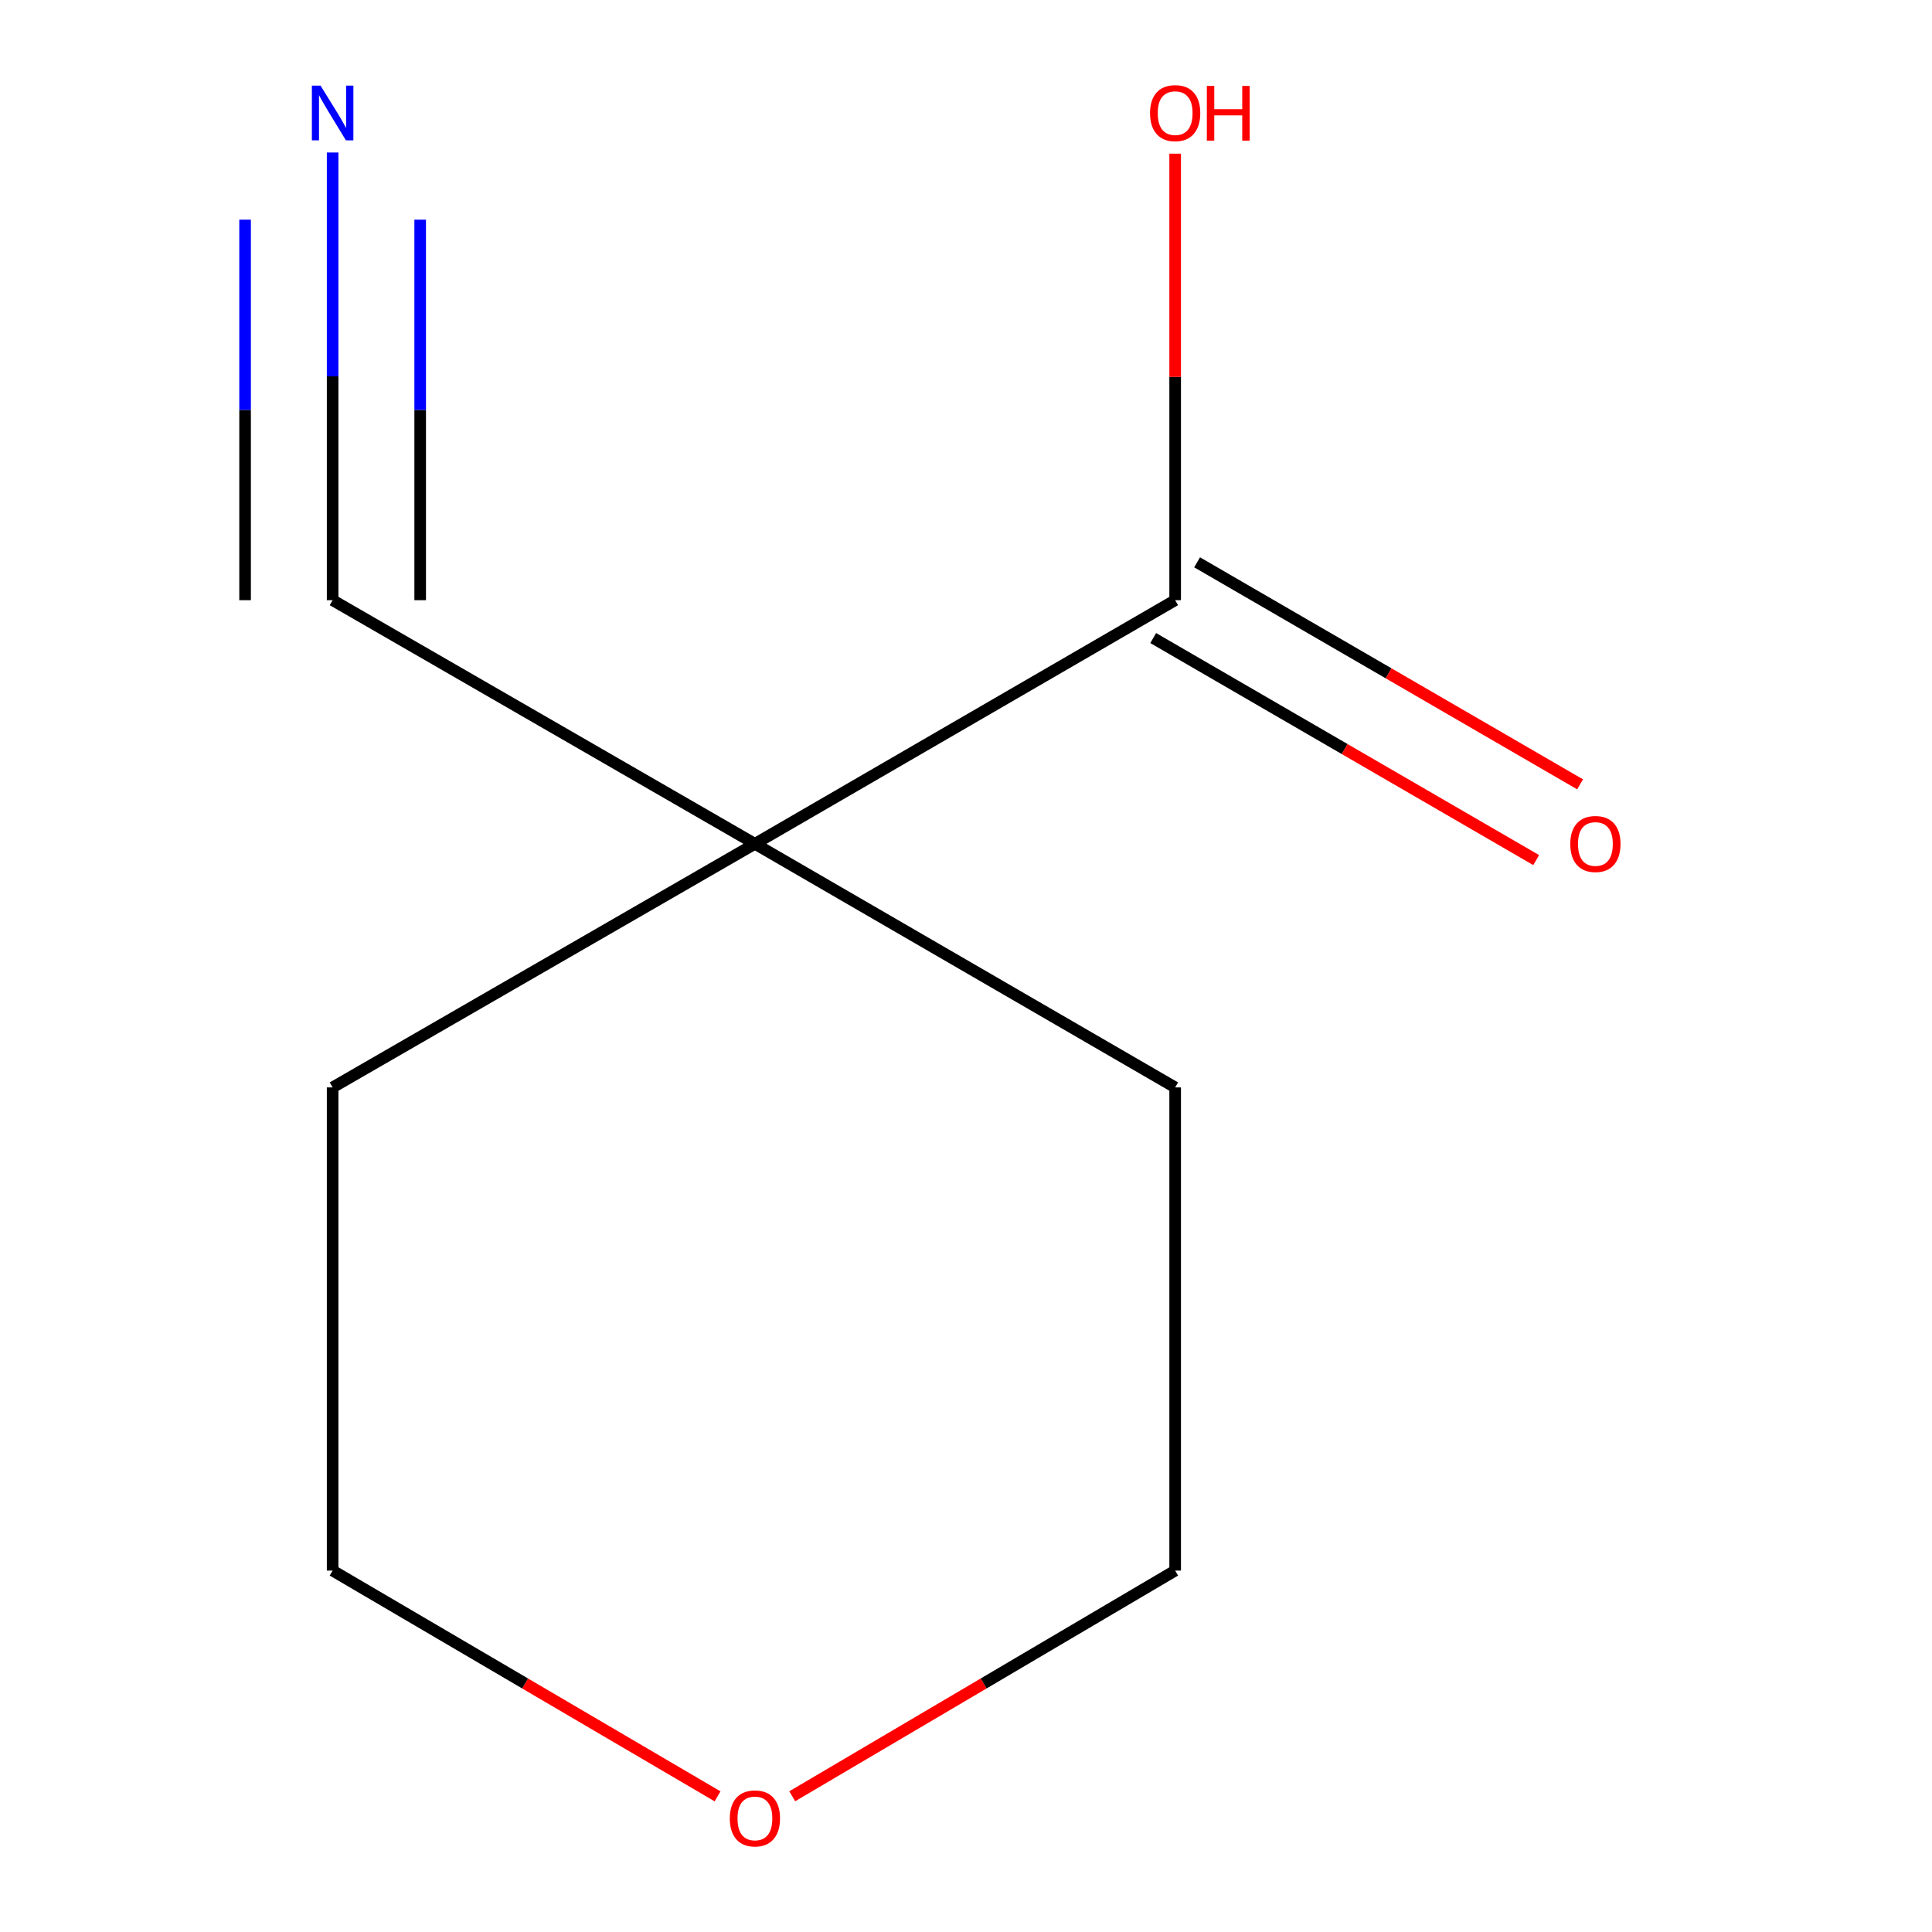 <?xml version='1.0' encoding='iso-8859-1'?>
<svg version='1.1' baseProfile='full'
              xmlns='http://www.w3.org/2000/svg'
                      xmlns:rdkit='http://www.rdkit.org/xml'
                      xmlns:xlink='http://www.w3.org/1999/xlink'
                  xml:space='preserve'
width='1000px' height='1000px' viewBox='0 0 1000 1000'>
<!-- END OF HEADER -->
<rect style='opacity:1.0;fill:#FFFFFF;stroke:none' width='1000' height='1000' x='0' y='0'> </rect>
<path class='bond-0' d='M 390.743,436.76 L 608.26,310.656' style='fill:none;fill-rule:evenodd;stroke:#000000;stroke-width:6px;stroke-linecap:butt;stroke-linejoin:miter;stroke-opacity:1' />
<path class='bond-1' d='M 390.743,436.76 L 172.169,310.656' style='fill:none;fill-rule:evenodd;stroke:#000000;stroke-width:6px;stroke-linecap:butt;stroke-linejoin:miter;stroke-opacity:1' />
<path class='bond-6' d='M 390.743,436.76 L 608.26,562.84' style='fill:none;fill-rule:evenodd;stroke:#000000;stroke-width:6px;stroke-linecap:butt;stroke-linejoin:miter;stroke-opacity:1' />
<path class='bond-7' d='M 390.743,436.76 L 172.169,562.84' style='fill:none;fill-rule:evenodd;stroke:#000000;stroke-width:6px;stroke-linecap:butt;stroke-linejoin:miter;stroke-opacity:1' />
<path class='bond-3' d='M 596.896,330.258 L 696.011,387.72' style='fill:none;fill-rule:evenodd;stroke:#000000;stroke-width:6px;stroke-linecap:butt;stroke-linejoin:miter;stroke-opacity:1' />
<path class='bond-3' d='M 696.011,387.72 L 795.127,445.182' style='fill:none;fill-rule:evenodd;stroke:#FF0000;stroke-width:6px;stroke-linecap:butt;stroke-linejoin:miter;stroke-opacity:1' />
<path class='bond-3' d='M 619.624,291.054 L 718.74,348.516' style='fill:none;fill-rule:evenodd;stroke:#000000;stroke-width:6px;stroke-linecap:butt;stroke-linejoin:miter;stroke-opacity:1' />
<path class='bond-3' d='M 718.74,348.516 L 817.855,405.978' style='fill:none;fill-rule:evenodd;stroke:#FF0000;stroke-width:6px;stroke-linecap:butt;stroke-linejoin:miter;stroke-opacity:1' />
<path class='bond-5' d='M 608.26,310.656 L 608.26,195.097' style='fill:none;fill-rule:evenodd;stroke:#000000;stroke-width:6px;stroke-linecap:butt;stroke-linejoin:miter;stroke-opacity:1' />
<path class='bond-5' d='M 608.26,195.097 L 608.26,79.537' style='fill:none;fill-rule:evenodd;stroke:#FF0000;stroke-width:6px;stroke-linecap:butt;stroke-linejoin:miter;stroke-opacity:1' />
<path class='bond-2' d='M 172.169,310.656 L 172.169,194.797' style='fill:none;fill-rule:evenodd;stroke:#000000;stroke-width:6px;stroke-linecap:butt;stroke-linejoin:miter;stroke-opacity:1' />
<path class='bond-2' d='M 172.169,194.797 L 172.169,78.937' style='fill:none;fill-rule:evenodd;stroke:#0000FF;stroke-width:6px;stroke-linecap:butt;stroke-linejoin:miter;stroke-opacity:1' />
<path class='bond-2' d='M 217.485,310.656 L 217.485,212.175' style='fill:none;fill-rule:evenodd;stroke:#000000;stroke-width:6px;stroke-linecap:butt;stroke-linejoin:miter;stroke-opacity:1' />
<path class='bond-2' d='M 217.485,212.175 L 217.485,113.695' style='fill:none;fill-rule:evenodd;stroke:#0000FF;stroke-width:6px;stroke-linecap:butt;stroke-linejoin:miter;stroke-opacity:1' />
<path class='bond-2' d='M 126.853,310.656 L 126.853,212.175' style='fill:none;fill-rule:evenodd;stroke:#000000;stroke-width:6px;stroke-linecap:butt;stroke-linejoin:miter;stroke-opacity:1' />
<path class='bond-2' d='M 126.853,212.175 L 126.853,113.695' style='fill:none;fill-rule:evenodd;stroke:#0000FF;stroke-width:6px;stroke-linecap:butt;stroke-linejoin:miter;stroke-opacity:1' />
<path class='bond-4' d='M 371.408,929.788 L 271.788,871.361' style='fill:none;fill-rule:evenodd;stroke:#FF0000;stroke-width:6px;stroke-linecap:butt;stroke-linejoin:miter;stroke-opacity:1' />
<path class='bond-4' d='M 271.788,871.361 L 172.169,812.934' style='fill:none;fill-rule:evenodd;stroke:#000000;stroke-width:6px;stroke-linecap:butt;stroke-linejoin:miter;stroke-opacity:1' />
<path class='bond-10' d='M 410.055,929.746 L 509.157,871.34' style='fill:none;fill-rule:evenodd;stroke:#FF0000;stroke-width:6px;stroke-linecap:butt;stroke-linejoin:miter;stroke-opacity:1' />
<path class='bond-10' d='M 509.157,871.34 L 608.26,812.934' style='fill:none;fill-rule:evenodd;stroke:#000000;stroke-width:6px;stroke-linecap:butt;stroke-linejoin:miter;stroke-opacity:1' />
<path class='bond-8' d='M 608.26,562.84 L 608.26,812.934' style='fill:none;fill-rule:evenodd;stroke:#000000;stroke-width:6px;stroke-linecap:butt;stroke-linejoin:miter;stroke-opacity:1' />
<path class='bond-9' d='M 172.169,562.84 L 172.169,812.934' style='fill:none;fill-rule:evenodd;stroke:#000000;stroke-width:6px;stroke-linecap:butt;stroke-linejoin:miter;stroke-opacity:1' />
<path  class='atom-3' d='M 165.909 44.312
L 175.189 59.312
Q 176.109 60.792, 177.589 63.472
Q 179.069 66.152, 179.149 66.312
L 179.149 44.312
L 182.909 44.312
L 182.909 72.632
L 179.029 72.632
L 169.069 56.232
Q 167.909 54.312, 166.669 52.112
Q 165.469 49.912, 165.109 49.232
L 165.109 72.632
L 161.429 72.632
L 161.429 44.312
L 165.909 44.312
' fill='#0000FF'/>
<path  class='atom-4' d='M 812.777 436.84
Q 812.777 430.04, 816.137 426.24
Q 819.497 422.44, 825.777 422.44
Q 832.057 422.44, 835.417 426.24
Q 838.777 430.04, 838.777 436.84
Q 838.777 443.72, 835.377 447.64
Q 831.977 451.52, 825.777 451.52
Q 819.537 451.52, 816.137 447.64
Q 812.777 443.76, 812.777 436.84
M 825.777 448.32
Q 830.097 448.32, 832.417 445.44
Q 834.777 442.52, 834.777 436.84
Q 834.777 431.28, 832.417 428.48
Q 830.097 425.64, 825.777 425.64
Q 821.457 425.64, 819.097 428.44
Q 816.777 431.24, 816.777 436.84
Q 816.777 442.56, 819.097 445.44
Q 821.457 448.32, 825.777 448.32
' fill='#FF0000'/>
<path  class='atom-5' d='M 377.743 941.208
Q 377.743 934.408, 381.103 930.608
Q 384.463 926.808, 390.743 926.808
Q 397.023 926.808, 400.383 930.608
Q 403.743 934.408, 403.743 941.208
Q 403.743 948.088, 400.343 952.008
Q 396.943 955.888, 390.743 955.888
Q 384.503 955.888, 381.103 952.008
Q 377.743 948.128, 377.743 941.208
M 390.743 952.688
Q 395.063 952.688, 397.383 949.808
Q 399.743 946.888, 399.743 941.208
Q 399.743 935.648, 397.383 932.848
Q 395.063 930.008, 390.743 930.008
Q 386.423 930.008, 384.063 932.808
Q 381.743 935.608, 381.743 941.208
Q 381.743 946.928, 384.063 949.808
Q 386.423 952.688, 390.743 952.688
' fill='#FF0000'/>
<path  class='atom-6' d='M 595.26 58.552
Q 595.26 51.752, 598.62 47.952
Q 601.98 44.152, 608.26 44.152
Q 614.54 44.152, 617.9 47.952
Q 621.26 51.752, 621.26 58.552
Q 621.26 65.432, 617.86 69.352
Q 614.46 73.232, 608.26 73.232
Q 602.02 73.232, 598.62 69.352
Q 595.26 65.472, 595.26 58.552
M 608.26 70.032
Q 612.58 70.032, 614.9 67.152
Q 617.26 64.232, 617.26 58.552
Q 617.26 52.992, 614.9 50.192
Q 612.58 47.352, 608.26 47.352
Q 603.94 47.352, 601.58 50.152
Q 599.26 52.952, 599.26 58.552
Q 599.26 64.272, 601.58 67.152
Q 603.94 70.032, 608.26 70.032
' fill='#FF0000'/>
<path  class='atom-6' d='M 624.66 44.472
L 628.5 44.472
L 628.5 56.512
L 642.98 56.512
L 642.98 44.472
L 646.82 44.472
L 646.82 72.792
L 642.98 72.792
L 642.98 59.712
L 628.5 59.712
L 628.5 72.792
L 624.66 72.792
L 624.66 44.472
' fill='#FF0000'/>
</svg>
